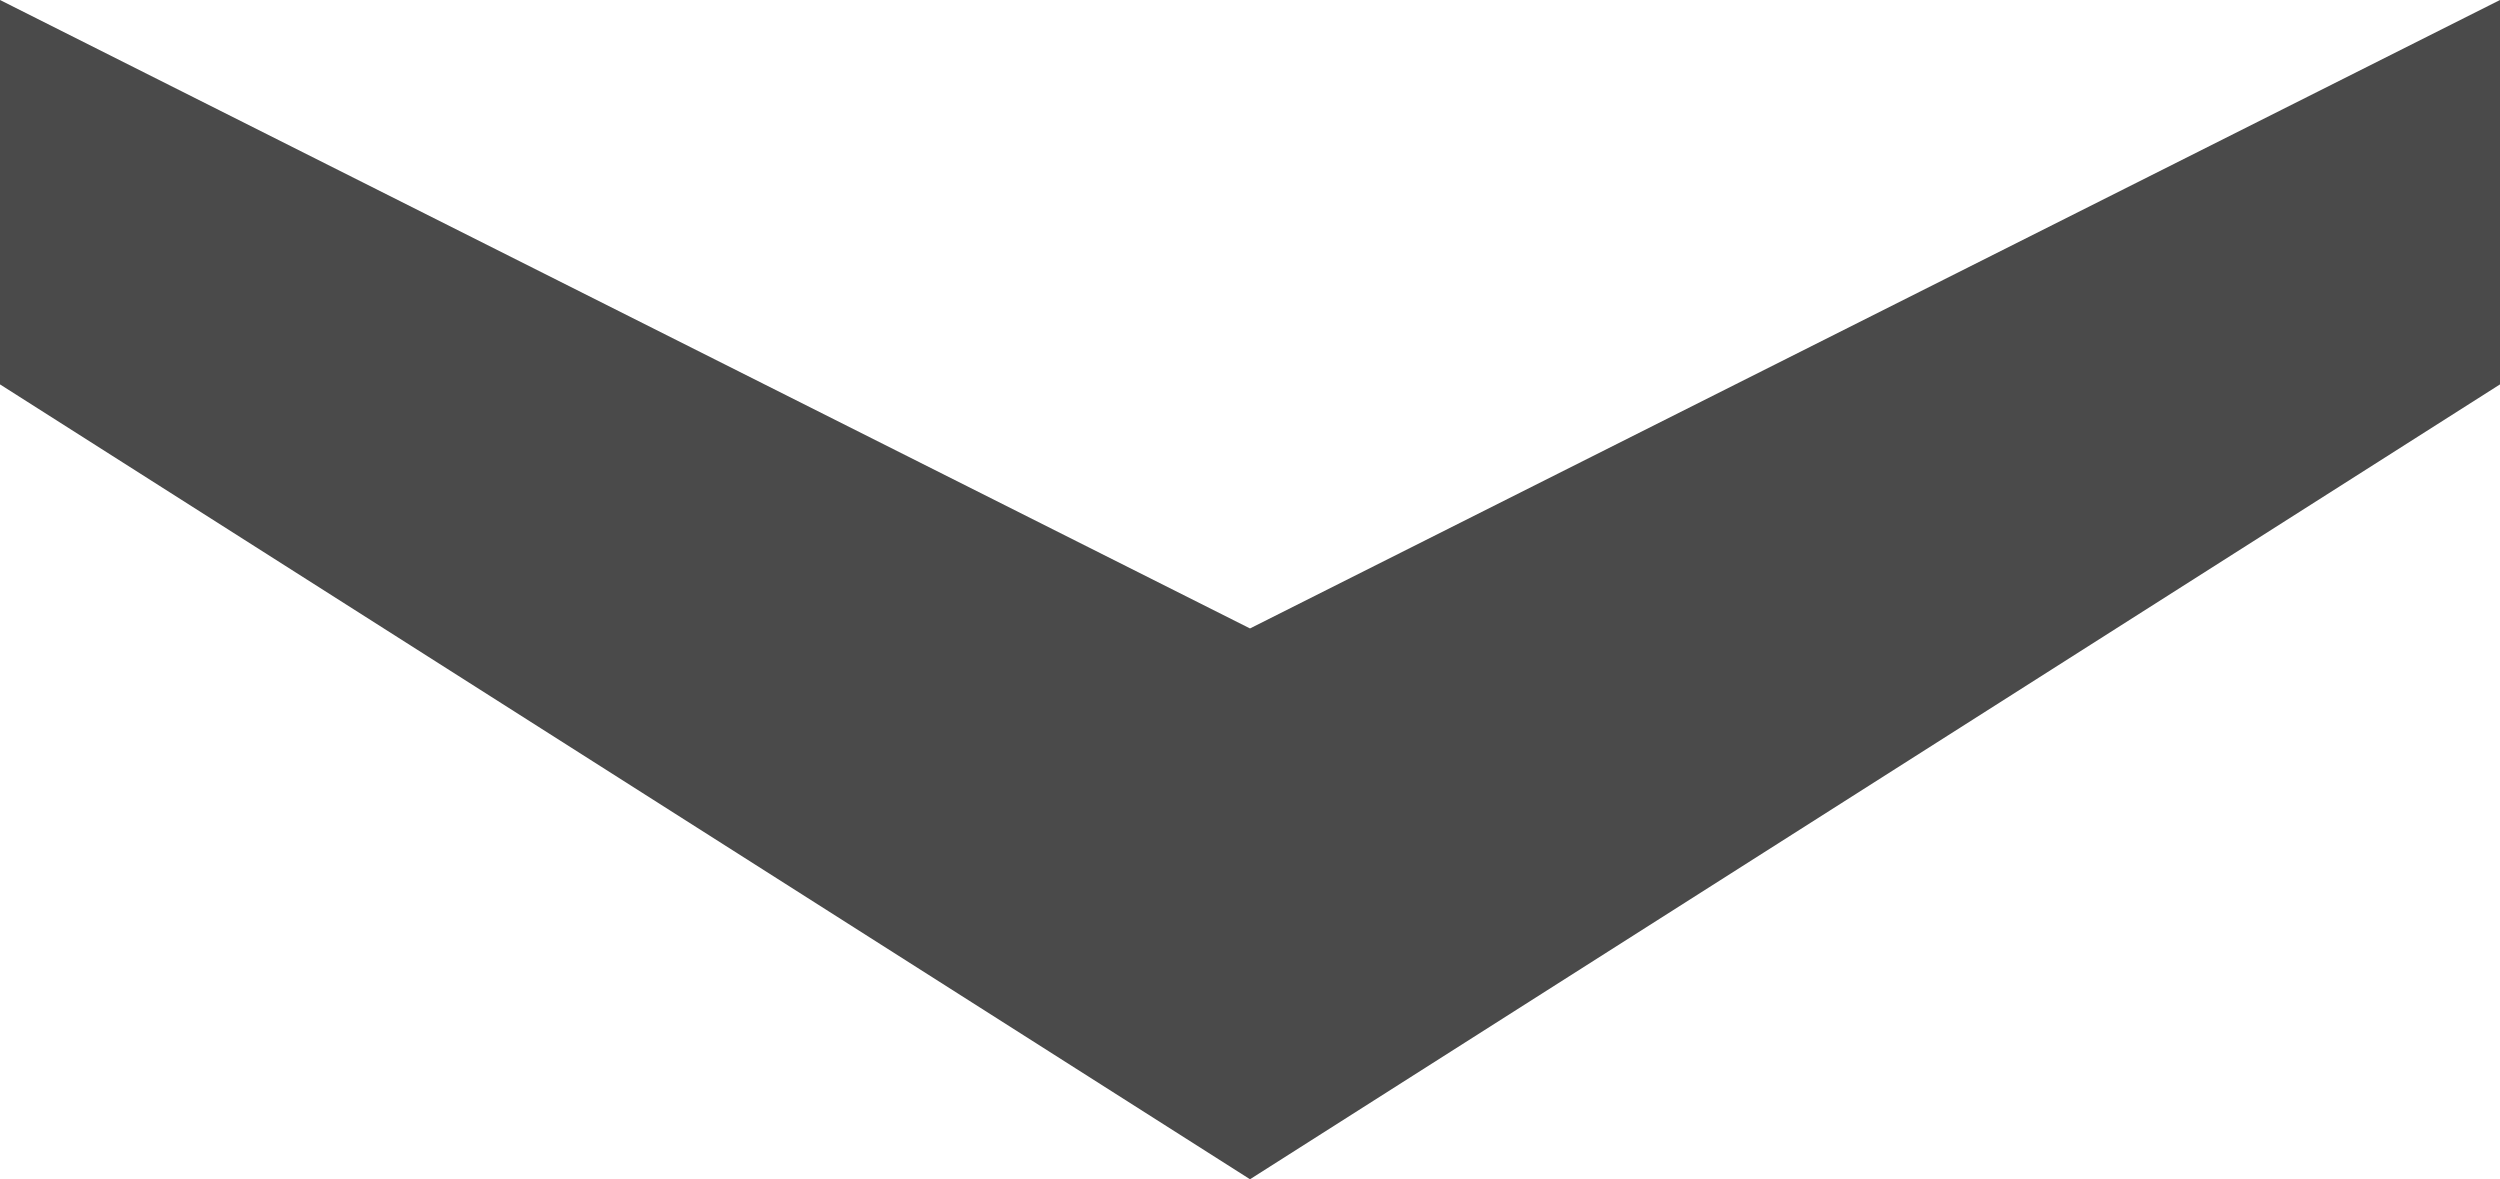 <?xml version="1.0" encoding="UTF-8"?>
<svg width="53px" height="25px" viewBox="0 0 53 25" version="1.1" xmlns="http://www.w3.org/2000/svg" xmlns:xlink="http://www.w3.org/1999/xlink">
    <title>Fill 1</title>
    <g id="A4A-Pages" stroke="none" stroke-width="1" fill="none" fill-rule="evenodd">
        <g id="Landing-Page-Template---Who-We-Are" transform="translate(-821, -867)" fill="#4A4A4A">
            <g id="Group" transform="translate(821, 855)">
                <polygon id="Fill-1" points="26.5 25.323 0 12 0 20.149 26.5 37 53 20.149 53 12"></polygon>
            </g>
        </g>
    </g>
</svg>